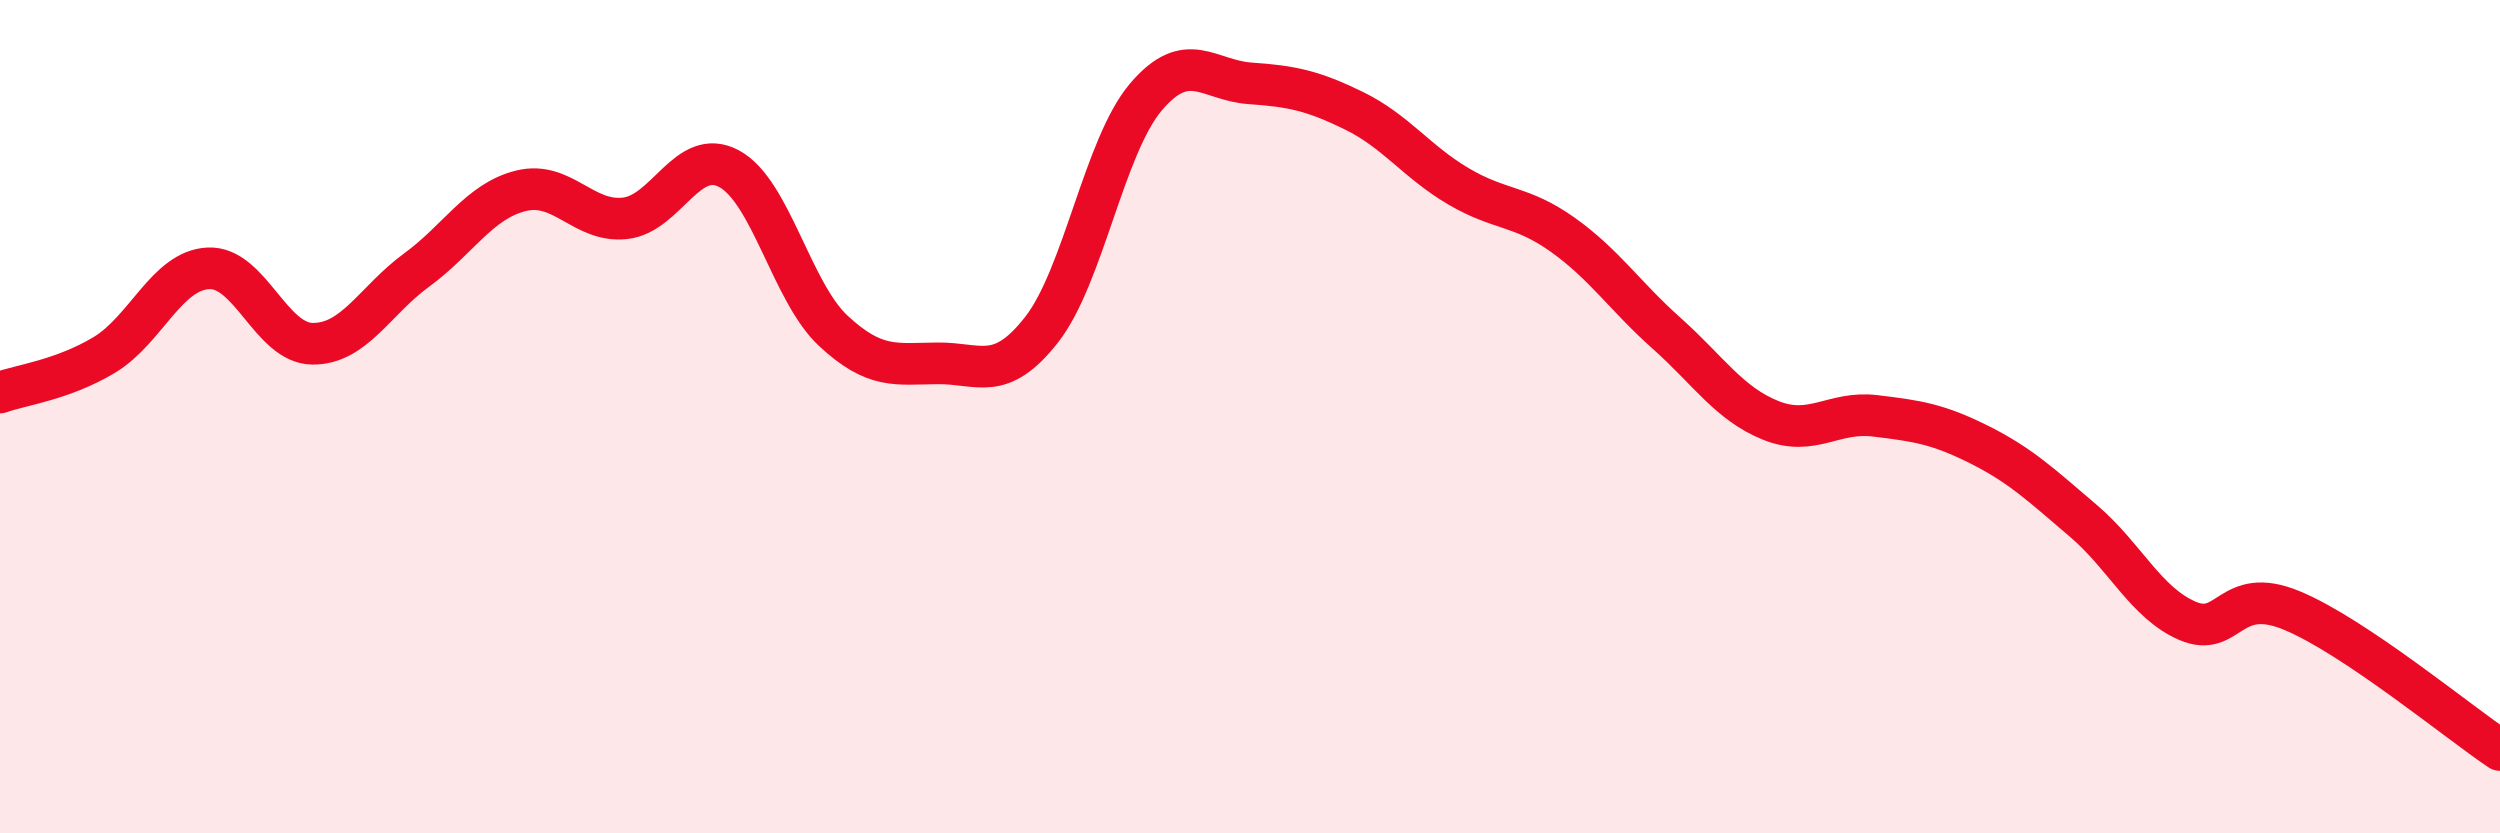 
    <svg width="60" height="20" viewBox="0 0 60 20" xmlns="http://www.w3.org/2000/svg">
      <path
        d="M 0,9.42 C 0.5,9.24 1.5,9.12 2.5,8.52 C 3.5,7.92 4,6.49 5,6.44 C 6,6.39 6.5,8.24 7.5,8.25 C 8.5,8.26 9,7.21 10,6.48 C 11,5.75 11.5,4.83 12.5,4.58 C 13.5,4.33 14,5.35 15,5.24 C 16,5.13 16.5,3.51 17.5,4.05 C 18.5,4.59 19,7.01 20,7.94 C 21,8.87 21.5,8.73 22.5,8.72 C 23.5,8.71 24,9.19 25,7.91 C 26,6.63 26.5,3.51 27.5,2.33 C 28.5,1.15 29,1.93 30,2 C 31,2.07 31.5,2.17 32.5,2.66 C 33.5,3.15 34,3.88 35,4.47 C 36,5.06 36.5,4.92 37.5,5.63 C 38.5,6.34 39,7.11 40,8 C 41,8.89 41.5,9.69 42.5,10.09 C 43.5,10.49 44,9.86 45,9.98 C 46,10.1 46.5,10.17 47.5,10.67 C 48.5,11.17 49,11.65 50,12.5 C 51,13.35 51.5,14.47 52.5,14.9 C 53.5,15.33 53.5,14.03 55,14.65 C 56.5,15.27 59,17.33 60,18L60 20L0 20Z"
        fill="#EB0A25"
        opacity="0.1"
        stroke-linecap="round"
        stroke-linejoin="round"
      />
      <path
        d="M 0,9.42 C 0.5,9.24 1.5,9.12 2.5,8.52 C 3.5,7.92 4,6.49 5,6.44 C 6,6.39 6.5,8.24 7.5,8.25 C 8.5,8.26 9,7.21 10,6.48 C 11,5.75 11.5,4.83 12.5,4.58 C 13.5,4.33 14,5.35 15,5.24 C 16,5.13 16.5,3.51 17.5,4.05 C 18.5,4.59 19,7.01 20,7.94 C 21,8.87 21.5,8.73 22.5,8.72 C 23.5,8.71 24,9.19 25,7.91 C 26,6.63 26.5,3.51 27.5,2.33 C 28.5,1.15 29,1.93 30,2 C 31,2.07 31.5,2.17 32.5,2.66 C 33.5,3.15 34,3.88 35,4.47 C 36,5.06 36.5,4.92 37.5,5.63 C 38.5,6.34 39,7.11 40,8 C 41,8.89 41.5,9.69 42.5,10.09 C 43.5,10.49 44,9.86 45,9.98 C 46,10.1 46.5,10.17 47.5,10.67 C 48.5,11.17 49,11.65 50,12.5 C 51,13.35 51.5,14.47 52.5,14.9 C 53.5,15.33 53.5,14.03 55,14.65 C 56.5,15.27 59,17.33 60,18"
        stroke="#EB0A25"
        stroke-width="1"
        fill="none"
        stroke-linecap="round"
        stroke-linejoin="round"
      />
    </svg>
  